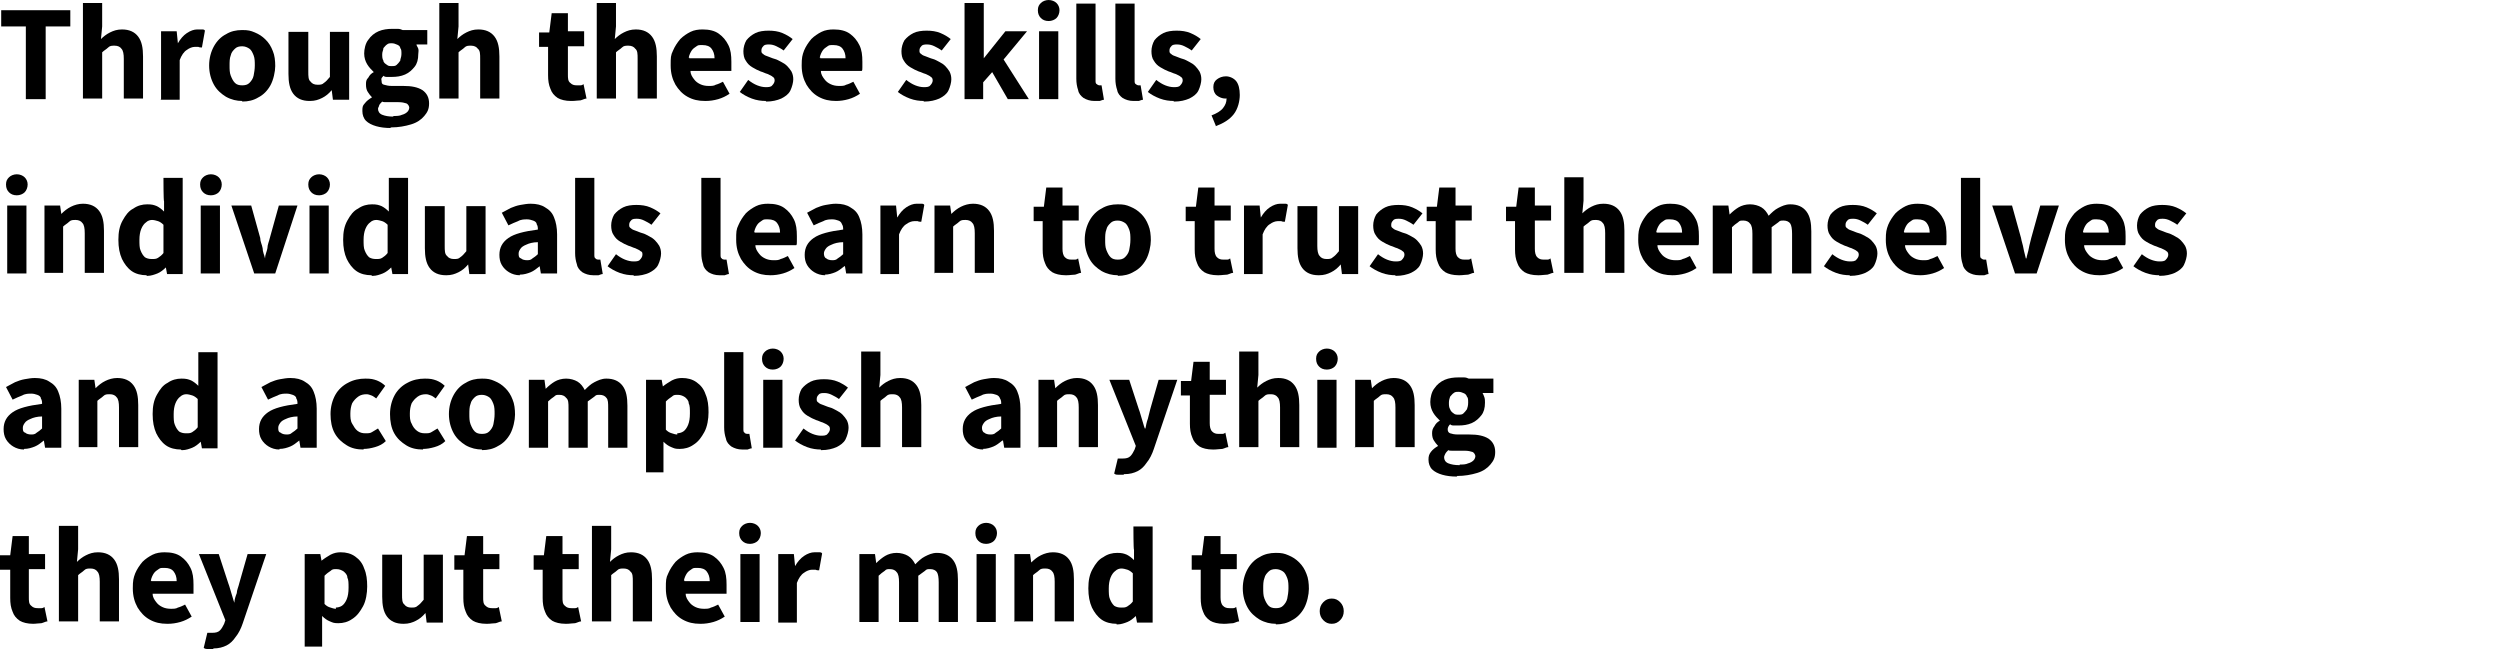 <?xml version="1.0" encoding="UTF-8"?>
<svg id="Layer_1" data-name="Layer 1" xmlns="http://www.w3.org/2000/svg" version="1.1" viewBox="0 0 416 108">
  <defs>
    <style>
      .cls-1 {
        fill: #000;
        stroke-width: 0px;
      }

      .cls-2 {
        isolation: isolate;
      }
    </style>
  </defs>
  <g class="cls-2">
    <path class="cls-1" d="M4.3,16.5V4.4H.2V1.7h11.5v2.7h-4.1v12.1h-3.3Z"/>
    <path class="cls-1" d="M13.8,16.5V.5h3.2v3.9l-.2,2.1c.4-.4.9-.8,1.5-1.1s1.2-.5,2-.5c1.2,0,2.1.4,2.7,1.2s.8,1.9.8,3.3v7h-3.2v-6.6c0-.8-.1-1.4-.4-1.7-.2-.3-.6-.5-1.1-.5s-.8,0-1.1.3-.7.5-1,.8v7.7h-3.2,0Z"/>
    <path class="cls-1" d="M26.8,16.5V5.2h2.6l.2,2h0c.4-.7.9-1.3,1.5-1.7s1.2-.6,1.7-.6h.8c.2,0,.4,0,.5.2l-.5,2.8c-.2,0-.4,0-.6-.1h-.6c-.4,0-.9.2-1.3.5-.5.3-.9.9-1.2,1.7v6.6h-3.2,0Z"/>
    <path class="cls-1" d="M40.3,16.8c-.9,0-1.8-.2-2.7-.7-.8-.5-1.5-1.1-2-2s-.8-2-.8-3.2.3-2.3.8-3.2,1.2-1.6,2-2c.8-.5,1.7-.7,2.7-.7s1.4.1,2.1.4c.7.3,1.2.6,1.8,1.2.5.5.9,1.1,1.2,1.9.3.7.4,1.6.4,2.5s-.3,2.3-.8,3.2-1.2,1.6-2,2c-.8.5-1.7.7-2.7.7h0ZM40.3,14.2c.5,0,.9-.1,1.2-.4s.6-.7.7-1.2.2-1.1.2-1.7,0-1.2-.2-1.7-.4-.9-.7-1.1-.7-.4-1.2-.4-.9.1-1.2.4c-.3.3-.6.6-.7,1.1-.2.5-.2,1.1-.2,1.7s0,1.2.2,1.7.4.9.7,1.2.7.4,1.2.4Z"/>
    <path class="cls-1" d="M51.5,16.8c-1.2,0-2.1-.4-2.7-1.2-.6-.8-.8-1.9-.8-3.3v-7h3.3v6.6c0,.8,0,1.4.4,1.7.2.3.6.5,1.1.5s.8,0,1.1-.3c.3-.2.6-.5,1-1v-7.5h3.2v11.3h-2.7l-.2-1.6h0c-.5.6-1,1-1.6,1.3s-1.2.5-2,.5h0Z"/>
    <path class="cls-1" d="M65,21.3c-.9,0-1.7-.1-2.4-.3s-1.3-.5-1.7-.9-.6-1-.6-1.6,0-.9.4-1.3c.3-.4.7-.7,1.2-1h0c-.3-.3-.5-.6-.7-.9-.2-.3-.3-.7-.3-1.2s0-.8.4-1.2c.2-.4.5-.7.9-.9h0c-.4-.4-.8-.8-1.1-1.3s-.5-1.1-.5-1.8.2-1.7.7-2.3c.4-.6,1-1.1,1.7-1.4.7-.3,1.5-.4,2.3-.4h.9c.3,0,.6.1.8.2h4.1v2.4h-1.8c0,.2.2.4.3.7s0,.6,0,.9c0,.9-.2,1.6-.6,2.1s-.9,1-1.6,1.3-1.4.4-2.2.4-.4,0-.7,0-.5,0-.7-.2c0,.1-.2.2-.3.4s0,.3,0,.5,0,.5.4.6.7.2,1.3.2h1.9c1.4,0,2.4.2,3.2.7.7.5,1.1,1.2,1.1,2.2s-.3,1.5-.8,2.1-1.2,1.1-2.2,1.4-2.1.5-3.3.5h-.1ZM65.5,19.3c.5,0,1,0,1.4-.2.4-.1.7-.3.9-.5.2-.2.3-.5.3-.7s-.2-.6-.5-.7c-.3-.1-.7-.2-1.3-.2h-2.1c-.2,0-.5,0-.6-.1-.2.2-.4.4-.5.6,0,.2-.2.4-.2.6,0,.4.2.8.7,1s1.1.3,1.8.3h0ZM65.2,11c.3,0,.6,0,.8-.2s.4-.4.6-.7c0-.3.2-.6.2-1.1s0-.8-.2-1c0-.3-.3-.5-.6-.6-.2-.1-.5-.2-.8-.2s-.6,0-.8.2c-.2.1-.4.4-.6.6,0,.3-.2.6-.2,1s0,.8.2,1.1c0,.3.3.5.6.7.2.2.5.2.8.2Z"/>
    <path class="cls-1" d="M73.1,16.5V.5h3.2v3.9l-.2,2.1c.4-.4.9-.8,1.5-1.1s1.2-.5,2-.5c1.2,0,2.1.4,2.7,1.2s.8,1.9.8,3.3v7h-3.2v-6.6c0-.8,0-1.4-.4-1.7-.2-.3-.6-.5-1.1-.5s-.8,0-1.1.3-.7.5-1,.8v7.7h-3.2Z"/>
    <path class="cls-1" d="M95,16.8c-.9,0-1.7-.2-2.2-.5-.6-.4-1-.9-1.2-1.5-.3-.7-.4-1.4-.4-2.3v-4.7h-1.5v-2.4h1.7c0-.1.4-3.2.4-3.2h2.7v3h2.7v2.5h-2.7v4.7c0,.6,0,1.1.4,1.4.3.3.6.4,1.1.4h.6c.2,0,.4-.1.5-.2l.5,2.4c-.3,0-.6.2-1,.3-.4,0-.9.1-1.4.1h-.2Z"/>
    <path class="cls-1" d="M99.3,16.5V.5h3.2v3.9l-.2,2.1c.4-.4.9-.8,1.5-1.1s1.2-.5,2-.5c1.2,0,2.1.4,2.7,1.2s.8,1.9.8,3.3v7h-3.2v-6.6c0-.8,0-1.4-.4-1.7-.2-.3-.6-.5-1.1-.5s-.8,0-1.1.3-.7.5-1,.8v7.7h-3.2Z"/>
    <path class="cls-1" d="M117.3,16.8c-1.1,0-2-.2-2.9-.7s-1.5-1.2-2-2c-.5-.9-.8-1.9-.8-3.2s0-1.7.4-2.5c.3-.7.7-1.3,1.2-1.9.5-.5,1.1-.9,1.7-1.2s1.3-.4,2-.4c1.1,0,2,.2,2.7.7s1.2,1.1,1.6,1.9c.4.8.5,1.7.5,2.8s0,.6,0,.9,0,.5,0,.6h-6.8c0,.6.3,1,.6,1.4.3.4.6.6,1,.8s.9.3,1.4.3.9,0,1.2-.2c.4-.1.8-.3,1.2-.5l1.1,2c-.6.4-1.2.7-1.9.9-.7.2-1.4.3-2.1.3h0ZM114.7,9.7h4.2c0-.7-.2-1.2-.5-1.6-.3-.4-.8-.6-1.5-.6s-.7,0-1,.2-.6.4-.8.7c-.2.3-.4.7-.5,1.2h.1Z"/>
    <path class="cls-1" d="M127.4,16.8c-.7,0-1.5-.1-2.3-.4-.8-.3-1.5-.7-2-1.1l1.4-2c.5.4,1,.7,1.5.9s1,.3,1.4.3.9,0,1.1-.3c.2-.2.4-.5.4-.8s-.1-.5-.3-.6c-.2-.2-.5-.3-.9-.5-.4-.1-.7-.3-1.1-.4-.5-.2-.9-.4-1.4-.7s-.8-.6-1.1-1.1c-.3-.4-.4-1-.4-1.6s.2-1.3.5-1.8c.4-.5.9-.9,1.5-1.2s1.4-.4,2.2-.4,1.6.1,2.3.4c.7.3,1.2.6,1.7,1l-1.5,1.9c-.4-.3-.8-.5-1.2-.7s-.8-.3-1.2-.3-.8,0-1,.3c-.2.2-.3.4-.3.7s0,.4.3.6c.2.2.5.3.8.4.3.1.7.3,1.1.4.4.1.7.3,1.1.5.4.2.7.4,1,.7s.5.6.7.9c.2.4.3.8.3,1.3s-.2,1.3-.5,1.9c-.3.6-.9,1-1.5,1.3-.7.3-1.5.5-2.5.5h0Z"/>
    <path class="cls-1" d="M139.1,16.8c-1.1,0-2-.2-2.9-.7s-1.5-1.2-2-2c-.5-.9-.8-1.9-.8-3.2s.1-1.7.4-2.5c.3-.7.7-1.3,1.2-1.9.5-.5,1.1-.9,1.7-1.2s1.3-.4,2-.4c1.1,0,2,.2,2.7.7s1.2,1.1,1.6,1.9c.4.8.5,1.7.5,2.8s0,.6,0,.9,0,.5-.1.6h-6.8c0,.6.3,1,.6,1.4s.6.6,1,.8.9.3,1.4.3.9,0,1.2-.2c.4-.1.8-.3,1.2-.5l1.1,2c-.6.4-1.2.7-1.9.9s-1.4.3-2.1.3h0ZM136.5,9.7h4.2c0-.7-.2-1.2-.5-1.6-.3-.4-.8-.6-1.5-.6s-.7,0-1,.2-.6.4-.8.7-.4.7-.5,1.2h.1Z"/>
    <path class="cls-1" d="M153.7,16.8c-.7,0-1.5-.1-2.3-.4-.8-.3-1.5-.7-2-1.1l1.4-2c.5.4,1,.7,1.5.9s1,.3,1.4.3.9,0,1.1-.3c.2-.2.4-.5.4-.8s-.1-.5-.3-.6c-.2-.2-.5-.3-.9-.5-.4-.1-.7-.3-1.1-.4-.5-.2-.9-.4-1.4-.7s-.8-.6-1.1-1.1c-.3-.4-.4-1-.4-1.6s.2-1.3.5-1.8c.4-.5.9-.9,1.5-1.2s1.4-.4,2.2-.4,1.6.1,2.3.4c.7.3,1.2.6,1.7,1l-1.5,1.9c-.4-.3-.8-.5-1.2-.7s-.8-.3-1.2-.3-.8,0-1,.3c-.2.2-.3.4-.3.7s0,.4.3.6c.2.2.5.3.8.4.3.1.7.3,1.1.4.4.1.7.3,1.1.5.4.2.7.4,1,.7s.5.6.7.9c.2.4.3.8.3,1.3s-.2,1.3-.5,1.9c-.3.6-.9,1-1.5,1.3-.7.3-1.5.5-2.5.5h-.1Z"/>
    <path class="cls-1" d="M160.5,16.5V.5h3.2v9.2h0l3.6-4.5h3.6l-3.9,4.7,4.2,6.6h-3.5l-2.6-4.5-1.5,1.7v2.8h-3.2,0Z"/>
    <path class="cls-1" d="M174.5,3.5c-.6,0-1-.2-1.3-.5s-.5-.7-.5-1.3.2-.9.5-1.2.8-.5,1.3-.5,1,.2,1.3.5.5.7.5,1.2-.2,1-.5,1.3-.8.5-1.3.5ZM172.9,16.5V5.2h3.2v11.3h-3.2Z"/>
    <path class="cls-1" d="M182.1,16.8c-.7,0-1.3-.2-1.8-.5-.4-.3-.8-.7-.9-1.3-.2-.6-.3-1.2-.3-1.9V.6h3.2v12.7c0,.4,0,.6.2.7.1.1.3.2.4.2h.4l.4,2.4c-.2,0-.4.1-.7.2h-1,.1Z"/>
    <path class="cls-1" d="M188.6,16.8c-.7,0-1.3-.2-1.8-.5-.4-.3-.8-.7-.9-1.3-.2-.6-.3-1.2-.3-1.9V.6h3.2v12.7c0,.4,0,.6.2.7.1.1.3.2.4.2h.4l.4,2.4c-.2,0-.4.1-.7.2h-1,.1Z"/>
    <path class="cls-1" d="M195.3,16.8c-.7,0-1.5-.1-2.3-.4-.8-.3-1.5-.7-2-1.1l1.4-2c.5.4,1,.7,1.5.9s1,.3,1.4.3.9,0,1.1-.3c.2-.2.4-.5.4-.8s-.1-.5-.3-.6c-.2-.2-.5-.3-.9-.5-.4-.1-.7-.3-1.1-.4-.5-.2-.9-.4-1.4-.7s-.8-.6-1.1-1.1c-.3-.4-.4-1-.4-1.6s.2-1.3.5-1.8c.4-.5.9-.9,1.5-1.2s1.4-.4,2.2-.4,1.6.1,2.3.4c.7.3,1.2.6,1.7,1l-1.5,1.9c-.4-.3-.8-.5-1.2-.7s-.8-.3-1.2-.3-.8,0-1,.3c-.2.2-.3.4-.3.7s0,.4.3.6c.2.2.5.3.8.4.3.1.7.3,1.1.4.4.1.7.3,1.1.5.4.2.7.4,1,.7s.5.6.7.9c.2.4.3.8.3,1.3s-.2,1.3-.5,1.9c-.3.6-.9,1-1.5,1.3-.7.3-1.5.5-2.5.5h-.1Z"/>
    <path class="cls-1" d="M202.3,20.9l-.7-1.7c.8-.3,1.5-.7,1.9-1.2s.6-1,.6-1.6v-2.2l1,1.8c-.2.1-.4.3-.6.3s-.4.1-.6.1c-.5,0-1-.2-1.4-.5s-.6-.8-.6-1.4.2-1,.6-1.3.9-.5,1.5-.5,1.3.3,1.7.8.6,1.3.6,2.3-.3,2.3-1,3.2-1.7,1.5-3,2h0Z"/>
  </g>
  <g class="cls-2">
    <path class="cls-1" d="M2.8,32.5c-.6,0-1-.2-1.3-.5s-.5-.7-.5-1.3.2-.9.5-1.2.8-.5,1.3-.5,1,.2,1.3.5c.3.3.5.7.5,1.2s-.2,1-.5,1.3c-.3.3-.8.5-1.3.5ZM1.2,45.5v-11.3h3.2v11.3H1.2Z"/>
    <path class="cls-1" d="M7.4,45.5v-11.3h2.6l.2,1.4h0c.5-.5,1-.9,1.6-1.2s1.3-.5,2-.5c1.2,0,2.1.4,2.7,1.2s.8,1.9.8,3.3v7h-3.2v-6.6c0-.8-.1-1.4-.4-1.7-.2-.3-.6-.5-1.1-.5s-.8,0-1.1.3-.7.5-1,.8v7.7h-3.2.1Z"/>
    <path class="cls-1" d="M24.4,45.8c-.9,0-1.8-.2-2.5-.7s-1.2-1.2-1.6-2c-.4-.9-.6-1.9-.6-3.2s.2-2.3.7-3.2,1-1.6,1.8-2c.7-.5,1.5-.7,2.3-.7s1.1.1,1.6.3c.4.2.8.5,1.2.9v-1.7c-.1,0-.1-3.9-.1-3.9h3.2v16h-2.6l-.2-1.1h0c-.4.4-.9.8-1.4,1s-1.1.4-1.6.4h-.2ZM25.3,43.1c.4,0,.7,0,1-.2s.6-.4.9-.8v-4.7c-.3-.3-.6-.5-.9-.6s-.7-.2-1-.2-.7.1-1,.4c-.3.2-.6.6-.8,1.1-.2.5-.3,1.1-.3,1.8s0,1.4.2,1.8c.2.5.4.8.7,1.1.3.2.7.3,1.1.3h0Z"/>
    <path class="cls-1" d="M35.1,32.5c-.6,0-1-.2-1.3-.5s-.5-.7-.5-1.3.2-.9.5-1.2.8-.5,1.3-.5,1,.2,1.3.5.5.7.5,1.2-.2,1-.5,1.3-.8.5-1.3.5ZM33.4,45.5v-11.3h3.2v11.3h-3.2Z"/>
    <path class="cls-1" d="M42.3,45.5l-3.8-11.3h3.3l1.5,5.4c0,.6.3,1.1.4,1.7,0,.6.3,1.2.4,1.7h0c0-.6.3-1.1.4-1.7,0-.6.3-1.2.4-1.7l1.5-5.4h3.1l-3.7,11.3h-3.8.2Z"/>
    <path class="cls-1" d="M53.1,32.5c-.6,0-1-.2-1.3-.5s-.5-.7-.5-1.3.2-.9.5-1.2.8-.5,1.3-.5,1,.2,1.3.5.5.7.5,1.2-.2,1-.5,1.3-.8.5-1.3.5ZM51.5,45.5v-11.3h3.2v11.3h-3.2Z"/>
    <path class="cls-1" d="M61.8,45.8c-.9,0-1.8-.2-2.5-.7s-1.2-1.2-1.6-2c-.4-.9-.6-1.9-.6-3.2s.2-2.3.7-3.2,1-1.6,1.8-2c.7-.5,1.5-.7,2.3-.7s1.1.1,1.6.3c.4.2.8.5,1.2.9v-1.7c0,0,0-3.9,0-3.9h3.2v16h-2.6l-.2-1.1h0c-.4.4-.9.8-1.4,1s-1.1.4-1.6.4h-.2ZM62.6,43.1c.4,0,.7,0,1-.2s.6-.4.9-.8v-4.7c-.3-.3-.6-.5-.9-.6-.3-.1-.7-.2-1-.2s-.7.1-1,.4c-.3.2-.6.6-.8,1.1s-.3,1.1-.3,1.8,0,1.4.2,1.8c.2.5.4.8.7,1.1.3.2.7.3,1.1.3h0Z"/>
    <path class="cls-1" d="M74.2,45.8c-1.2,0-2.1-.4-2.7-1.2s-.8-1.9-.8-3.3v-7h3.3v6.6c0,.8,0,1.4.4,1.7.2.3.6.5,1.1.5s.8,0,1.1-.3c.3-.2.6-.5,1-1v-7.5h3.2v11.3h-2.7l-.2-1.6h0c-.5.6-1,1-1.6,1.3s-1.2.5-2,.5h-.1Z"/>
    <path class="cls-1" d="M86.5,45.8c-.7,0-1.3-.2-1.8-.5s-.9-.7-1.2-1.2c-.3-.5-.4-1.1-.4-1.7,0-1.2.5-2.1,1.5-2.8s2.6-1.1,4.9-1.4c0-.3,0-.6-.2-.9,0-.3-.3-.5-.6-.6-.3-.1-.6-.2-1-.2s-1,0-1.5.3c-.5.2-1,.4-1.6.7l-1.1-2.1c.5-.3,1-.5,1.5-.8.5-.2,1-.4,1.6-.5s1.1-.2,1.7-.2c1,0,1.8.2,2.4.6.7.4,1.2.9,1.5,1.7.3.7.5,1.7.5,2.8v6.5h-2.7l-.2-1.2h0c-.5.4-1,.8-1.5,1s-1.1.4-1.8.4h0ZM87.6,43.3c.4,0,.7,0,1-.3.3-.2.6-.4.9-.7v-2c-.8,0-1.5.2-1.9.4-.5.2-.8.4-1,.7s-.3.5-.3.8,0,.7.4.8c.2.2.6.3,1,.3h0Z"/>
    <path class="cls-1" d="M98.7,45.8c-.7,0-1.3-.2-1.8-.5-.4-.3-.8-.7-.9-1.3-.2-.6-.3-1.2-.3-1.9v-12.5h3.2v12.7c0,.4,0,.6.2.7,0,.1.3.2.4.2h.4l.4,2.4c-.2,0-.4.1-.7.2h-1,.1Z"/>
    <path class="cls-1" d="M105.4,45.8c-.7,0-1.5-.1-2.3-.4-.8-.3-1.5-.7-2-1.1l1.4-2c.5.4,1,.7,1.5.9s1,.3,1.4.3.9,0,1.1-.3c.2-.2.4-.5.4-.8s0-.5-.3-.6c-.2-.2-.5-.3-.9-.5-.4-.1-.7-.3-1.1-.4-.5-.2-.9-.4-1.4-.7s-.8-.6-1.1-1.1c-.3-.4-.4-1-.4-1.6s.2-1.3.5-1.8c.4-.5.9-.9,1.5-1.2s1.4-.4,2.2-.4,1.6.1,2.3.4c.7.3,1.2.6,1.7,1l-1.5,1.9c-.4-.3-.8-.5-1.2-.7-.4-.2-.8-.3-1.2-.3s-.8,0-1,.3c-.2.2-.3.4-.3.7s0,.4.3.6c.2.2.5.3.8.4.3.1.7.3,1.1.4.4.1.7.3,1.1.5s.7.4,1,.7.5.6.7.9c.2.4.3.8.3,1.3s-.2,1.3-.5,1.9c-.3.6-.9,1-1.5,1.3-.7.3-1.5.5-2.5.5h0Z"/>
    <path class="cls-1" d="M119.7,45.8c-.7,0-1.3-.2-1.8-.5-.4-.3-.8-.7-.9-1.3-.2-.6-.3-1.2-.3-1.9v-12.5h3.2v12.7c0,.4,0,.6.2.7,0,.1.3.2.4.2h.4l.4,2.4c-.2,0-.4.1-.7.2h-1,.1Z"/>
    <path class="cls-1" d="M128.2,45.8c-1.1,0-2-.2-2.9-.7s-1.5-1.2-2-2c-.5-.9-.8-1.9-.8-3.2s0-1.7.4-2.5c.3-.7.7-1.3,1.2-1.9.5-.5,1.1-.9,1.7-1.2s1.3-.4,2-.4c1.1,0,2,.2,2.7.7s1.2,1.1,1.6,1.9c.4.8.5,1.7.5,2.8s0,.6,0,.9,0,.5-.1.6h-6.8c0,.6.3,1,.6,1.4.3.4.6.6,1,.8s.9.3,1.4.3.9,0,1.2-.2c.4-.1.8-.3,1.2-.5l1.1,2c-.6.4-1.2.7-1.9.9s-1.4.3-2.1.3h0ZM125.6,38.7h4.2c0-.7-.2-1.2-.5-1.6-.3-.4-.8-.6-1.5-.6s-.7,0-1,.2-.6.4-.8.7c-.2.3-.4.7-.5,1.2h0Z"/>
    <path class="cls-1" d="M137.3,45.8c-.7,0-1.3-.2-1.8-.5s-.9-.7-1.2-1.2-.4-1.1-.4-1.7c0-1.2.5-2.1,1.5-2.8s2.6-1.1,4.9-1.4c0-.3,0-.6-.2-.9-.1-.3-.3-.5-.6-.6s-.6-.2-1-.2-1,0-1.5.3c-.5.2-1,.4-1.6.7l-1.1-2.1c.5-.3,1-.5,1.5-.8.5-.2,1-.4,1.6-.5s1.1-.2,1.7-.2c1,0,1.8.2,2.4.6.7.4,1.2.9,1.5,1.7.3.7.5,1.7.5,2.8v6.5h-2.7l-.2-1.2h-.1c-.5.4-1,.8-1.5,1s-1.1.4-1.8.4h.1ZM138.4,43.3c.4,0,.7,0,1-.3.3-.2.6-.4.9-.7v-2c-.8,0-1.5.2-1.9.4-.5.2-.8.4-1,.7s-.3.5-.3.8.1.7.4.8c.2.2.6.3,1,.3h0Z"/>
    <path class="cls-1" d="M146.5,45.5v-11.3h2.6l.2,2h0c.4-.7.9-1.3,1.5-1.7s1.2-.6,1.7-.6h.8c.2,0,.4,0,.5.2l-.5,2.8c-.2,0-.4,0-.6-.1h-.6c-.4,0-.9.2-1.3.5-.5.3-.9.9-1.2,1.7v6.6h-3.2.1Z"/>
    <path class="cls-1" d="M155.5,45.5v-11.3h2.6l.2,1.4h0c.5-.5,1-.9,1.6-1.2s1.3-.5,2-.5c1.2,0,2.1.4,2.7,1.2s.8,1.9.8,3.3v7h-3.2v-6.6c0-.8-.1-1.4-.4-1.7-.2-.3-.6-.5-1.1-.5s-.8,0-1.1.3-.7.5-1,.8v7.7h-3.2,0Z"/>
    <path class="cls-1" d="M177.3,45.8c-.9,0-1.7-.2-2.2-.5-.6-.4-1-.9-1.2-1.5-.3-.7-.4-1.4-.4-2.3v-4.7h-1.5v-2.4h1.7c0-.1.4-3.2.4-3.2h2.7v3h2.7v2.5h-2.7v4.7c0,.6.1,1.1.4,1.4s.6.4,1.1.4h.6c.2,0,.4-.1.5-.2l.5,2.4c-.3,0-.6.2-1,.3-.4,0-.9.1-1.4.1h-.2Z"/>
    <path class="cls-1" d="M186,45.8c-.9,0-1.8-.2-2.7-.7-.8-.5-1.5-1.1-2-2s-.8-2-.8-3.2.3-2.3.8-3.2,1.2-1.6,2-2c.8-.5,1.7-.7,2.7-.7s1.4.1,2.1.4c.7.3,1.2.6,1.8,1.2.5.5.9,1.1,1.2,1.9.3.7.4,1.6.4,2.5s-.3,2.3-.8,3.2-1.2,1.6-2,2c-.8.5-1.7.7-2.7.7h0ZM186,43.2c.5,0,.9-.1,1.2-.4s.6-.7.7-1.2.2-1.1.2-1.7,0-1.2-.2-1.7-.4-.9-.7-1.1-.7-.4-1.2-.4-.9.1-1.2.4c-.3.3-.6.6-.7,1.1-.2.5-.2,1.1-.2,1.7s0,1.2.2,1.7.4.9.7,1.2.7.4,1.2.4Z"/>
    <path class="cls-1" d="M202.6,45.8c-.9,0-1.7-.2-2.2-.5-.6-.4-1-.9-1.2-1.5-.3-.7-.4-1.4-.4-2.3v-4.7h-1.5v-2.4h1.7c0-.1.4-3.2.4-3.2h2.7v3h2.7v2.5h-2.7v4.7c0,.6.1,1.1.4,1.4s.6.4,1.1.4h.6c.2,0,.4-.1.5-.2l.5,2.4c-.3,0-.6.2-1,.3-.4,0-.9.1-1.4.1h-.2Z"/>
    <path class="cls-1" d="M207,45.5v-11.3h2.6l.2,2h0c.4-.7.9-1.3,1.5-1.7s1.2-.6,1.7-.6h.8c.2,0,.4,0,.5.2l-.5,2.8c-.2,0-.4,0-.6-.1h-.6c-.4,0-.9.2-1.3.5-.5.3-.9.9-1.2,1.7v6.6h-3.2.1Z"/>
    <path class="cls-1" d="M219.4,45.8c-1.2,0-2.1-.4-2.7-1.2-.6-.8-.8-1.9-.8-3.3v-7h3.3v6.6c0,.8.1,1.4.4,1.7.2.3.6.5,1.1.5s.8,0,1.1-.3c.3-.2.6-.5,1-1v-7.5h3.2v11.3h-2.7l-.2-1.6h0c-.5.6-1,1-1.6,1.3s-1.2.5-2,.5h-.1Z"/>
    <path class="cls-1" d="M232.2,45.8c-.7,0-1.5-.1-2.3-.4-.8-.3-1.5-.7-2-1.1l1.4-2c.5.4,1,.7,1.5.9s1,.3,1.4.3.9,0,1.1-.3c.2-.2.4-.5.4-.8s-.1-.5-.3-.6c-.2-.2-.5-.3-.9-.5-.4-.1-.7-.3-1.1-.4-.5-.2-.9-.4-1.4-.7s-.8-.6-1.1-1.1c-.3-.4-.4-1-.4-1.6s.2-1.3.5-1.8c.4-.5.9-.9,1.5-1.2s1.4-.4,2.2-.4,1.6.1,2.3.4c.7.3,1.2.6,1.7,1l-1.5,1.9c-.4-.3-.8-.5-1.2-.7s-.8-.3-1.2-.3-.8,0-1,.3c-.2.2-.3.4-.3.7s0,.4.3.6c.2.2.5.3.8.4.3.1.7.3,1.1.4.4.1.7.3,1.1.5.4.2.7.4,1,.7s.5.6.7.9c.2.4.3.8.3,1.3s-.2,1.3-.5,1.9c-.3.6-.9,1-1.5,1.3-.7.3-1.5.5-2.5.5h-.1Z"/>
    <path class="cls-1" d="M242.7,45.8c-.9,0-1.7-.2-2.2-.5-.6-.4-1-.9-1.2-1.5-.3-.7-.4-1.4-.4-2.3v-4.7h-1.5v-2.4h1.7c0-.1.4-3.2.4-3.2h2.7v3h2.7v2.5h-2.7v4.7c0,.6.1,1.1.4,1.4s.6.4,1.1.4h.6c.2,0,.4-.1.5-.2l.5,2.4c-.3,0-.6.2-1,.3-.4,0-.9.1-1.4.1h-.2Z"/>
    <path class="cls-1" d="M255.9,45.8c-.9,0-1.7-.2-2.2-.5-.6-.4-1-.9-1.2-1.5-.3-.7-.4-1.4-.4-2.3v-4.7h-1.5v-2.4h1.7c0-.1.4-3.2.4-3.2h2.7v3h2.7v2.5h-2.7v4.7c0,.6.1,1.1.4,1.4s.6.4,1.1.4h.6c.2,0,.4-.1.5-.2l.5,2.4c-.3,0-.6.2-1,.3-.4,0-.9.1-1.4.1h-.2Z"/>
    <path class="cls-1" d="M260.3,45.5v-16h3.2v3.9l-.2,2.1c.4-.4.9-.8,1.5-1.1s1.2-.5,2-.5c1.2,0,2.1.4,2.7,1.2s.8,1.9.8,3.3v7h-3.2v-6.6c0-.8-.1-1.4-.4-1.7-.2-.3-.6-.5-1.1-.5s-.8,0-1.1.3-.7.5-1,.8v7.7h-3.2,0Z"/>
    <path class="cls-1" d="M278.3,45.8c-1.1,0-2-.2-2.9-.7s-1.5-1.2-2-2c-.5-.9-.8-1.9-.8-3.2s.1-1.7.4-2.5c.3-.7.7-1.3,1.2-1.9.5-.5,1.1-.9,1.7-1.2s1.3-.4,2-.4c1.1,0,2,.2,2.7.7s1.2,1.1,1.6,1.9c.4.8.5,1.7.5,2.8s0,.6,0,.9,0,.5-.1.6h-6.8c0,.6.3,1,.6,1.4.3.4.6.6,1,.8s.9.3,1.4.3.9,0,1.2-.2c.4-.1.8-.3,1.2-.5l1.1,2c-.6.4-1.2.7-1.9.9-.7.2-1.4.3-2.1.3h0ZM275.7,38.7h4.2c0-.7-.2-1.2-.5-1.6-.3-.4-.8-.6-1.5-.6s-.7,0-1,.2-.6.4-.8.7c-.2.3-.4.7-.5,1.2h0Z"/>
    <path class="cls-1" d="M285,45.5v-11.3h2.6l.2,1.5h0c.5-.5,1-.9,1.5-1.2s1.2-.5,1.9-.5,1.4.2,1.9.5.9.8,1.2,1.4c.5-.5,1-1,1.6-1.3s1.2-.6,2-.6c1.2,0,2.1.4,2.7,1.2s.8,1.9.8,3.3v7h-3.2v-6.6c0-.8-.1-1.4-.3-1.7-.2-.3-.6-.5-1.1-.5s-.6,0-.9.3c-.3.2-.7.5-1.1.8v7.7h-3.2v-6.6c0-.8-.1-1.4-.4-1.7-.2-.3-.6-.5-1.1-.5s-.6,0-.9.3c-.3.2-.7.5-1,.8v7.7h-3.2Z"/>
    <path class="cls-1" d="M307.8,45.8c-.7,0-1.5-.1-2.3-.4-.8-.3-1.5-.7-2-1.1l1.4-2c.5.4,1,.7,1.5.9s1,.3,1.4.3.9,0,1.1-.3c.2-.2.4-.5.4-.8s-.1-.5-.3-.6c-.2-.2-.5-.3-.9-.5-.4-.1-.7-.3-1.1-.4-.5-.2-.9-.4-1.4-.7s-.8-.6-1.1-1.1c-.3-.4-.4-1-.4-1.6s.2-1.3.5-1.8c.4-.5.9-.9,1.5-1.2s1.4-.4,2.2-.4,1.6.1,2.3.4c.7.3,1.2.6,1.7,1l-1.5,1.9c-.4-.3-.8-.5-1.2-.7-.4-.2-.8-.3-1.2-.3s-.8,0-1,.3c-.2.2-.3.4-.3.7s0,.4.3.6c.2.2.5.3.8.4.3.1.7.3,1.1.4.4.1.7.3,1.1.5s.7.4,1,.7.5.6.7.9c.2.4.3.8.3,1.3s-.2,1.3-.5,1.9c-.3.6-.9,1-1.5,1.3-.7.3-1.5.5-2.5.5h-.1Z"/>
    <path class="cls-1" d="M319.5,45.8c-1.1,0-2-.2-2.9-.7s-1.5-1.2-2-2c-.5-.9-.8-1.9-.8-3.2s.1-1.7.4-2.5c.3-.7.7-1.3,1.2-1.9.5-.5,1.1-.9,1.7-1.2s1.3-.4,2-.4c1.1,0,2,.2,2.7.7s1.2,1.1,1.6,1.9c.4.8.5,1.7.5,2.8s0,.6,0,.9,0,.5-.1.6h-6.8c0,.6.3,1,.6,1.4.3.4.6.6,1,.8s.9.3,1.4.3.9,0,1.2-.2c.4-.1.8-.3,1.2-.5l1.1,2c-.6.4-1.2.7-1.9.9-.7.2-1.4.3-2.1.3h0ZM316.9,38.7h4.2c0-.7-.2-1.2-.5-1.6-.3-.4-.8-.6-1.5-.6s-.7,0-1,.2-.6.4-.8.7c-.2.3-.4.7-.5,1.2h0Z"/>
    <path class="cls-1" d="M329.3,45.8c-.7,0-1.3-.2-1.8-.5-.4-.3-.8-.7-.9-1.3-.2-.6-.3-1.2-.3-1.9v-12.5h3.2v12.7c0,.4,0,.6.2.7.1.1.3.2.4.2h.4l.4,2.4c-.2,0-.4.1-.7.2h-1,0Z"/>
    <path class="cls-1" d="M335.3,45.5l-3.8-11.3h3.3l1.5,5.4c.1.6.3,1.1.4,1.7.1.6.3,1.2.4,1.7h.1c.1-.6.3-1.1.4-1.7.1-.6.3-1.2.4-1.7l1.5-5.4h3.1l-3.7,11.3h-3.8.2Z"/>
    <path class="cls-1" d="M349.3,45.8c-1.1,0-2-.2-2.9-.7s-1.5-1.2-2-2c-.5-.9-.8-1.9-.8-3.2s.1-1.7.4-2.5c.3-.7.7-1.3,1.2-1.9.5-.5,1.1-.9,1.7-1.2s1.3-.4,2-.4c1.1,0,2,.2,2.7.7s1.2,1.1,1.6,1.9c.4.8.5,1.7.5,2.8s0,.6,0,.9,0,.5-.1.6h-6.8c0,.6.3,1,.6,1.4.3.4.6.6,1,.8s.9.3,1.4.3.9,0,1.2-.2c.4-.1.8-.3,1.2-.5l1.1,2c-.6.4-1.2.7-1.9.9-.7.2-1.4.3-2.1.3h0ZM346.7,38.7h4.2c0-.7-.2-1.2-.5-1.6-.3-.4-.8-.6-1.5-.6s-.7,0-1,.2-.6.4-.8.7c-.2.3-.4.7-.5,1.2h0Z"/>
    <path class="cls-1" d="M359.3,45.8c-.7,0-1.5-.1-2.3-.4-.8-.3-1.5-.7-2-1.1l1.4-2c.5.4,1,.7,1.5.9s1,.3,1.4.3.9,0,1.1-.3c.2-.2.4-.5.4-.8s-.1-.5-.3-.6c-.2-.2-.5-.3-.9-.5-.4-.1-.7-.3-1.1-.4-.5-.2-.9-.4-1.4-.7s-.8-.6-1.1-1.1c-.3-.4-.4-1-.4-1.6s.2-1.3.5-1.8c.4-.5.9-.9,1.5-1.2s1.4-.4,2.2-.4,1.6.1,2.3.4c.7.3,1.2.6,1.7,1l-1.5,1.9c-.4-.3-.8-.5-1.2-.7-.4-.2-.8-.3-1.2-.3s-.8,0-1,.3c-.2.2-.3.4-.3.7s0,.4.3.6c.2.2.5.3.8.4.3.1.7.3,1.1.4.4.1.7.3,1.1.5s.7.4,1,.7.5.6.7.9c.2.4.3.8.3,1.3s-.2,1.3-.5,1.9c-.3.6-.9,1-1.5,1.3-.7.3-1.5.5-2.5.5h-.1Z"/>
  </g>
  <g class="cls-2">
    <path class="cls-1" d="M4,74.8c-.7,0-1.3-.2-1.8-.5s-.9-.7-1.2-1.2c-.3-.5-.4-1.1-.4-1.7,0-1.2.5-2.1,1.5-2.8,1-.7,2.6-1.1,4.9-1.4,0-.3,0-.6-.2-.9,0-.3-.3-.5-.6-.6-.3-.1-.6-.2-1-.2s-1,0-1.5.3c-.5.2-1,.4-1.6.7l-1.1-2.1c.5-.3,1-.5,1.5-.8.5-.2,1-.4,1.6-.5s1.1-.2,1.7-.2c1,0,1.8.2,2.4.6.7.4,1.2.9,1.5,1.7.3.7.5,1.7.5,2.8v6.5h-2.7l-.2-1.2h0c-.5.4-1,.8-1.5,1s-1.1.4-1.8.4h0ZM5.1,72.3c.4,0,.7,0,1-.3.3-.2.6-.4.9-.7v-2c-.8,0-1.5.2-1.9.4-.5.2-.8.4-1,.7-.2.3-.3.5-.3.8s0,.7.4.8c.2.2.6.3,1,.3h0Z"/>
    <path class="cls-1" d="M13.1,74.5v-11.3h2.6l.2,1.4h0c.5-.5,1-.9,1.6-1.2.6-.3,1.3-.5,2-.5,1.2,0,2.1.4,2.7,1.2s.8,1.9.8,3.3v7h-3.2v-6.6c0-.8-.1-1.4-.4-1.7-.2-.3-.6-.5-1.1-.5s-.8,0-1.1.3-.7.5-1,.8v7.7h-3.2.1Z"/>
    <path class="cls-1" d="M30.1,74.8c-.9,0-1.8-.2-2.5-.7s-1.2-1.2-1.6-2c-.4-.9-.6-1.9-.6-3.2s.2-2.3.7-3.2,1-1.6,1.8-2c.7-.5,1.5-.7,2.3-.7s1.1.1,1.6.3c.4.2.8.5,1.2.9v-1.7c0,0,0-3.9,0-3.9h3.2v16h-2.6l-.2-1.1h0c-.4.4-.9.8-1.4,1s-1.1.4-1.6.4h-.2ZM31,72.1c.4,0,.7,0,1-.2s.6-.4.9-.8v-4.7c-.3-.3-.6-.5-.9-.6-.3-.1-.7-.2-1-.2s-.7.1-1,.4c-.3.2-.6.6-.8,1.1-.2.5-.3,1.1-.3,1.8s0,1.4.2,1.8c.2.5.4.8.7,1.1.3.2.7.3,1.1.3h0Z"/>
    <path class="cls-1" d="M46.5,74.8c-.7,0-1.3-.2-1.8-.5s-.9-.7-1.2-1.2-.4-1.1-.4-1.7c0-1.2.5-2.1,1.5-2.8s2.6-1.1,4.9-1.4c0-.3,0-.6-.2-.9,0-.3-.3-.5-.6-.6s-.6-.2-1-.2-1,0-1.5.3c-.5.2-1,.4-1.6.7l-1.1-2.1c.5-.3,1-.5,1.5-.8.5-.2,1-.4,1.6-.5s1.1-.2,1.7-.2c1,0,1.8.2,2.4.6.7.4,1.2.9,1.5,1.7.3.7.5,1.7.5,2.8v6.5h-2.7l-.2-1.2h0c-.5.4-1,.8-1.5,1s-1.1.4-1.8.4h0ZM47.6,72.3c.4,0,.7,0,1-.3.3-.2.6-.4.9-.7v-2c-.8,0-1.5.2-1.9.4-.5.2-.8.4-1,.7s-.3.5-.3.8,0,.7.4.8c.2.2.6.3,1,.3h-.1Z"/>
    <path class="cls-1" d="M60.5,74.8c-1.1,0-2-.2-2.8-.7s-1.5-1.1-2-2-.7-2-.7-3.2.3-2.3.8-3.2,1.3-1.6,2.1-2c.9-.5,1.9-.7,2.9-.7s1.3.1,1.9.3c.5.2,1,.5,1.4.9l-1.5,2.1c-.3-.2-.5-.4-.8-.5s-.5-.2-.8-.2c-.5,0-1,.1-1.4.4-.4.3-.7.6-1,1.1-.2.5-.3,1.1-.3,1.7s0,1.2.3,1.7.5.9.9,1.2.8.4,1.3.4.8,0,1.1-.2.7-.4,1-.6l1.3,2.1c-.5.5-1.1.8-1.8,1s-1.3.3-1.9.3h0Z"/>
    <path class="cls-1" d="M70.4,74.8c-1.1,0-2-.2-2.8-.7s-1.5-1.1-2-2-.7-2-.7-3.2.3-2.3.8-3.2,1.3-1.6,2.1-2c.9-.5,1.9-.7,2.9-.7s1.3.1,1.9.3c.5.2,1,.5,1.4.9l-1.5,2.1c-.3-.2-.5-.4-.8-.5s-.5-.2-.8-.2c-.5,0-1,.1-1.4.4-.4.3-.7.6-1,1.1-.2.5-.3,1.1-.3,1.7s0,1.2.3,1.7c.2.5.5.9.9,1.2s.8.4,1.3.4.8,0,1.1-.2c.3-.2.7-.4,1-.6l1.3,2.1c-.5.5-1.1.8-1.8,1-.7.2-1.3.3-1.9.3h0Z"/>
    <path class="cls-1" d="M80.2,74.8c-.9,0-1.8-.2-2.7-.7-.8-.5-1.5-1.1-2-2s-.8-2-.8-3.2.3-2.3.8-3.2,1.2-1.6,2-2c.8-.5,1.7-.7,2.7-.7s1.4.1,2.1.4c.7.3,1.2.6,1.8,1.2.5.5.9,1.1,1.2,1.9.3.7.4,1.6.4,2.5s-.3,2.3-.8,3.2-1.2,1.6-2,2c-.8.5-1.7.7-2.7.7h0ZM80.2,72.2c.5,0,.9-.1,1.2-.4s.6-.7.7-1.2.2-1.1.2-1.7,0-1.2-.2-1.7-.4-.9-.7-1.1-.7-.4-1.2-.4-.9.1-1.2.4c-.3.3-.6.6-.7,1.1-.2.5-.2,1.1-.2,1.7s0,1.2.2,1.7.4.9.7,1.2c.3.3.7.4,1.2.4Z"/>
    <path class="cls-1" d="M88,74.5v-11.3h2.6l.2,1.5h0c.5-.5,1-.9,1.5-1.2s1.2-.5,1.9-.5,1.4.2,1.9.5.9.8,1.2,1.4c.5-.5,1-1,1.6-1.3s1.2-.6,2-.6c1.2,0,2.1.4,2.7,1.2s.8,1.9.8,3.3v7h-3.2v-6.6c0-.8,0-1.4-.3-1.7-.2-.3-.6-.5-1.1-.5s-.6,0-.9.3c-.3.2-.7.5-1.1.8v7.7h-3.2v-6.6c0-.8,0-1.4-.4-1.7-.2-.3-.6-.5-1.1-.5s-.6,0-.9.3c-.3.2-.7.5-1,.8v7.7h-3.2Z"/>
    <path class="cls-1" d="M107.5,78.7v-15.5h2.6l.2,1.1h0c.5-.4,1-.7,1.5-1,.6-.3,1.1-.4,1.7-.4.9,0,1.7.2,2.4.7.7.5,1.2,1.1,1.5,2,.4.9.5,1.9.5,3s-.2,2.4-.7,3.3c-.5.9-1,1.6-1.8,2.1-.7.5-1.5.7-2.3.7s-.9-.1-1.4-.3-.9-.5-1.3-.9v5.1h-3.2.3ZM112.6,72.1c.4,0,.8-.1,1.1-.3.3-.2.6-.6.8-1.1.2-.5.3-1.1.3-1.9s0-1.3-.2-1.7c0-.5-.4-.8-.6-1-.3-.2-.7-.4-1.2-.4s-.7,0-1,.3c-.3.2-.6.4-1,.8v4.7c.3.3.6.5,1,.6.3.1.6.2.9.2v-.2Z"/>
    <path class="cls-1" d="M123.5,74.8c-.7,0-1.3-.2-1.8-.5-.4-.3-.8-.7-.9-1.3-.2-.6-.3-1.2-.3-1.9v-12.5h3.2v12.7c0,.4,0,.6.2.7,0,.1.3.2.4.2h.4l.4,2.4c-.2,0-.4.1-.7.2h-1,.1Z"/>
    <path class="cls-1" d="M128.6,61.5c-.6,0-1-.2-1.3-.5s-.5-.7-.5-1.3.2-.9.5-1.2.8-.5,1.3-.5,1,.2,1.3.5.5.7.5,1.2-.2,1-.5,1.3-.8.5-1.3.5ZM127,74.5v-11.3h3.2v11.3h-3.2Z"/>
    <path class="cls-1" d="M136.6,74.8c-.7,0-1.5-.1-2.3-.4-.8-.3-1.5-.7-2-1.1l1.4-2c.5.4,1,.7,1.5.9s1,.3,1.4.3.9,0,1.1-.3c.2-.2.4-.5.4-.8s-.1-.5-.3-.6c-.2-.2-.5-.3-.9-.5-.4-.1-.7-.3-1.1-.4-.5-.2-.9-.4-1.4-.7s-.8-.6-1.1-1.1c-.3-.4-.4-1-.4-1.6s.2-1.3.5-1.8c.4-.5.9-.9,1.5-1.2s1.4-.4,2.2-.4,1.6.1,2.3.4c.7.3,1.2.6,1.7,1l-1.5,1.9c-.4-.3-.8-.5-1.2-.7s-.8-.3-1.2-.3-.8,0-1,.3c-.2.2-.3.4-.3.7s0,.4.3.6c.2.2.5.3.8.4.3.1.7.3,1.1.4.4.1.7.3,1.1.5.4.2.7.4,1,.7s.5.6.7.9c.2.4.3.8.3,1.3s-.2,1.3-.5,1.9c-.3.6-.9,1-1.5,1.3-.7.3-1.5.5-2.5.5h-.1Z"/>
    <path class="cls-1" d="M143.3,74.5v-16h3.2v3.9l-.2,2.1c.4-.4.9-.8,1.5-1.1s1.2-.5,2-.5c1.2,0,2.1.4,2.7,1.2s.8,1.9.8,3.3v7h-3.2v-6.6c0-.8-.1-1.4-.4-1.7-.2-.3-.6-.5-1.1-.5s-.8,0-1.1.3-.7.5-1,.8v7.7h-3.2Z"/>
    <path class="cls-1" d="M163.6,74.8c-.7,0-1.3-.2-1.8-.5s-.9-.7-1.2-1.2-.4-1.1-.4-1.7c0-1.2.5-2.1,1.5-2.8s2.6-1.1,4.9-1.4c0-.3,0-.6-.2-.9-.1-.3-.3-.5-.6-.6s-.6-.2-1-.2-1,0-1.5.3c-.5.2-1,.4-1.6.7l-1.1-2.1c.5-.3,1-.5,1.5-.8.5-.2,1-.4,1.6-.5s1.1-.2,1.7-.2c1,0,1.8.2,2.4.6.7.4,1.2.9,1.5,1.7.3.7.5,1.7.5,2.8v6.5h-2.7l-.2-1.2h-.1c-.5.4-1,.8-1.5,1s-1.1.4-1.8.4h.1ZM164.7,72.3c.4,0,.7,0,1-.3.3-.2.6-.4.9-.7v-2c-.8,0-1.5.2-1.9.4-.5.2-.8.4-1,.7s-.3.5-.3.8.1.7.4.8c.2.2.6.3,1,.3h0Z"/>
    <path class="cls-1" d="M172.8,74.5v-11.3h2.6l.2,1.4h0c.5-.5,1-.9,1.6-1.2s1.3-.5,2-.5c1.2,0,2.1.4,2.7,1.2s.8,1.9.8,3.3v7h-3.2v-6.6c0-.8-.1-1.4-.4-1.7-.2-.3-.6-.5-1.1-.5s-.8,0-1.1.3-.7.5-1,.8v7.7h-3.2,0Z"/>
    <path class="cls-1" d="M187,79h-.9c-.2,0-.5,0-.7-.2l.6-2.5h.8c.6,0,1-.1,1.3-.4.3-.3.5-.7.7-1.1l.2-.6-4.4-11h3.3l1.6,4.9c.2.5.3,1,.5,1.6s.3,1.1.5,1.6h.1c.1-.5.2-1.1.4-1.6.1-.5.3-1.1.4-1.6l1.4-4.9h3.1l-3.9,11.5c-.3.9-.7,1.7-1.2,2.3-.4.6-.9,1.1-1.5,1.4-.6.3-1.3.5-2.2.5h-.1Z"/>
    <path class="cls-1" d="M201.8,74.8c-.9,0-1.7-.2-2.2-.5-.6-.4-1-.9-1.2-1.5-.3-.7-.4-1.4-.4-2.3v-4.7h-1.5v-2.4h1.7c0-.1.4-3.2.4-3.2h2.7v3h2.7v2.5h-2.7v4.7c0,.6.1,1.1.4,1.4s.6.4,1.1.4h.6c.2,0,.4-.1.5-.2l.5,2.4c-.3,0-.6.2-1,.3-.4,0-.9.1-1.4.1h-.2Z"/>
    <path class="cls-1" d="M206.2,74.5v-16h3.2v3.9l-.2,2.1c.4-.4.9-.8,1.5-1.1s1.2-.5,2-.5c1.2,0,2.1.4,2.7,1.2s.8,1.9.8,3.3v7h-3.2v-6.6c0-.8-.1-1.4-.4-1.7-.2-.3-.6-.5-1.1-.5s-.8,0-1.1.3-.7.5-1,.8v7.7h-3.2Z"/>
    <path class="cls-1" d="M220.8,61.5c-.6,0-1-.2-1.3-.5s-.5-.7-.5-1.3.2-.9.5-1.2.8-.5,1.3-.5,1,.2,1.3.5.5.7.5,1.2-.2,1-.5,1.3-.8.5-1.3.5ZM219.2,74.5v-11.3h3.2v11.3h-3.2Z"/>
    <path class="cls-1" d="M225.5,74.5v-11.3h2.6l.2,1.4h0c.5-.5,1-.9,1.6-1.2s1.3-.5,2-.5c1.2,0,2.1.4,2.7,1.2s.8,1.9.8,3.3v7h-3.2v-6.6c0-.8-.1-1.4-.4-1.7-.2-.3-.6-.5-1.1-.5s-.8,0-1.1.3-.7.5-1,.8v7.7h-3.2,0Z"/>
    <path class="cls-1" d="M242.4,79.3c-.9,0-1.7-.1-2.4-.3s-1.3-.5-1.7-.9-.6-1-.6-1.6.1-.9.4-1.3c.3-.4.7-.7,1.2-1h0c-.3-.3-.5-.6-.7-.9-.2-.3-.3-.7-.3-1.2s.1-.8.4-1.2c.2-.4.5-.7.9-.9h0c-.4-.4-.8-.8-1.1-1.3s-.5-1.1-.5-1.8.2-1.7.7-2.3c.4-.6,1-1.1,1.7-1.4.7-.3,1.5-.4,2.3-.4h.9c.3,0,.6.1.8.2h4.1v2.4h-1.8c.1.2.2.4.3.7s.1.6.1.9c0,.9-.2,1.6-.6,2.1s-.9,1-1.6,1.3c-.7.3-1.4.4-2.2.4s-.4,0-.7,0-.5,0-.7-.2c-.1.1-.2.2-.3.4s-.1.3-.1.5.1.5.4.6.7.2,1.3.2h1.9c1.4,0,2.4.2,3.2.7.7.5,1.1,1.2,1.1,2.2s-.3,1.5-.8,2.1-1.2,1.1-2.2,1.4-2.1.5-3.3.5h0ZM242.9,77.3c.5,0,1,0,1.4-.2.4-.1.7-.3.9-.5s.3-.5.3-.7-.2-.6-.5-.7c-.3-.1-.7-.2-1.3-.2h-2.1c-.2,0-.5,0-.6-.1-.2.2-.4.4-.5.6-.1.2-.2.4-.2.6,0,.4.2.8.7,1s1.1.3,1.8.3h.1ZM242.7,69c.3,0,.6,0,.8-.2s.4-.4.6-.7c.1-.3.2-.6.2-1.1s0-.8-.2-1c-.1-.3-.3-.5-.6-.6-.2-.1-.5-.2-.8-.2s-.6,0-.8.2c-.2.1-.4.4-.6.6-.1.3-.2.6-.2,1s0,.8.2,1.1c.1.3.3.5.6.7.2.2.5.2.8.2Z"/>
  </g>
  <g class="cls-2">
    <path class="cls-1" d="M5.5,103.8c-.9,0-1.7-.2-2.2-.5-.6-.4-1-.9-1.2-1.5-.3-.7-.4-1.4-.4-2.3v-4.7H0v-2.4h1.7c0-.1.4-3.2.4-3.2h2.7v3h2.7v2.5h-2.7v4.7c0,.6,0,1.1.4,1.4.3.3.6.4,1.1.4h.6c.2,0,.4-.1.5-.2l.5,2.4c-.3,0-.6.2-1,.3-.4,0-.9.1-1.4.1Z"/>
    <path class="cls-1" d="M9.8,103.5v-16h3.2v3.9l-.2,2.1c.4-.4.9-.8,1.5-1.1s1.2-.5,2-.5c1.2,0,2.1.4,2.7,1.2s.8,1.9.8,3.3v7h-3.2v-6.6c0-.8-.1-1.4-.4-1.7-.2-.3-.6-.5-1.1-.5s-.8,0-1.1.3-.7.5-1,.8v7.7h-3.2,0Z"/>
    <path class="cls-1" d="M27.8,103.8c-1.1,0-2-.2-2.9-.7s-1.5-1.2-2-2c-.5-.9-.8-1.9-.8-3.2s.1-1.7.4-2.5c.3-.7.7-1.3,1.2-1.9.5-.5,1.1-.9,1.7-1.2s1.3-.4,2-.4c1.1,0,2,.2,2.7.7s1.2,1.1,1.6,1.9c.4.8.5,1.7.5,2.8s0,.6,0,.9,0,.5,0,.6h-6.8c0,.6.3,1,.6,1.4.3.4.6.6,1,.8s.9.3,1.4.3.9,0,1.2-.2c.4-.1.8-.3,1.2-.5l1.1,2c-.6.4-1.2.7-1.9.9-.7.2-1.4.3-2.1.3h0ZM25.2,96.7h4.2c0-.7-.2-1.2-.5-1.6-.3-.4-.8-.6-1.5-.6s-.7,0-1,.2-.6.4-.8.7c-.2.3-.4.7-.5,1.2h0Z"/>
    <path class="cls-1" d="M35.5,108h-.9c-.2,0-.5,0-.7-.2l.6-2.5h.8c.6,0,1-.1,1.3-.4.3-.3.5-.7.7-1.1l.2-.6-4.4-11h3.3l1.6,4.9c.2.5.3,1,.5,1.6s.3,1.1.5,1.6h0c0-.5.2-1.1.4-1.6,0-.5.3-1.1.4-1.6l1.4-4.9h3.1l-3.9,11.5c-.3.9-.7,1.7-1.2,2.3-.4.6-.9,1.1-1.5,1.4-.6.3-1.3.5-2.2.5h0Z"/>
    <path class="cls-1" d="M50.7,107.7v-15.5h2.6l.2,1.1h0c.5-.4,1-.7,1.5-1,.6-.3,1.1-.4,1.7-.4.9,0,1.7.2,2.4.7s1.2,1.1,1.5,2c.4.9.5,1.9.5,3s-.2,2.4-.7,3.3c-.5.9-1,1.6-1.8,2.1-.7.5-1.5.7-2.3.7s-.9-.1-1.4-.3-.9-.5-1.3-.9v5.1h-3.2.3ZM55.8,101.1c.4,0,.8-.1,1.1-.3s.6-.6.8-1.1.3-1.1.3-1.9,0-1.3-.2-1.7c0-.5-.4-.8-.6-1-.3-.2-.7-.4-1.2-.4s-.7,0-1,.3c-.3.2-.6.4-1,.8v4.7c.3.3.6.5,1,.6.3.1.6.2.9.2v-.2Z"/>
    <path class="cls-1" d="M67.1,103.8c-1.2,0-2.1-.4-2.7-1.2s-.8-1.9-.8-3.3v-7h3.3v6.6c0,.8,0,1.4.4,1.7.2.3.6.5,1.1.5s.8,0,1.1-.3c.3-.2.6-.5,1-1v-7.5h3.2v11.3h-2.7l-.2-1.6h0c-.5.6-1,1-1.6,1.3s-1.2.5-2,.5h-.1Z"/>
    <path class="cls-1" d="M80.9,103.8c-.9,0-1.7-.2-2.2-.5-.6-.4-1-.9-1.2-1.5-.3-.7-.4-1.4-.4-2.3v-4.7h-1.5v-2.4h1.7c0-.1.4-3.2.4-3.2h2.7v3h2.7v2.5h-2.7v4.7c0,.6,0,1.1.4,1.4.3.3.6.4,1.1.4h.6c.2,0,.4-.1.5-.2l.5,2.4c-.3,0-.6.2-1,.3-.4,0-.9.1-1.4.1h-.2Z"/>
    <path class="cls-1" d="M94.1,103.8c-.9,0-1.7-.2-2.2-.5-.6-.4-1-.9-1.2-1.5-.3-.7-.4-1.4-.4-2.3v-4.7h-1.5v-2.4h1.7c0-.1.4-3.2.4-3.2h2.7v3h2.7v2.5h-2.7v4.7c0,.6,0,1.1.4,1.4.3.3.6.4,1.1.4h.6c.2,0,.4-.1.5-.2l.5,2.4c-.3,0-.6.2-1,.3-.4,0-.9.1-1.4.1h-.2Z"/>
    <path class="cls-1" d="M98.5,103.5v-16h3.2v3.9l-.2,2.1c.4-.4.9-.8,1.5-1.1s1.2-.5,2-.5c1.2,0,2.1.4,2.7,1.2s.8,1.9.8,3.3v7h-3.2v-6.6c0-.8,0-1.4-.4-1.7-.2-.3-.6-.5-1.1-.5s-.8,0-1.1.3-.7.5-1,.8v7.7h-3.2Z"/>
    <path class="cls-1" d="M116.5,103.8c-1.1,0-2-.2-2.9-.7s-1.5-1.2-2-2c-.5-.9-.8-1.9-.8-3.2s0-1.7.4-2.5c.3-.7.7-1.3,1.2-1.9.5-.5,1.1-.9,1.7-1.2s1.3-.4,2-.4c1.1,0,2,.2,2.7.7s1.2,1.1,1.6,1.9c.4.8.5,1.7.5,2.8s0,.6,0,.9,0,.5,0,.6h-6.8c0,.6.3,1,.6,1.4.3.4.6.6,1,.8s.9.3,1.4.3.9,0,1.2-.2c.4-.1.8-.3,1.2-.5l1.1,2c-.6.4-1.2.7-1.9.9-.7.2-1.4.3-2.1.3h0ZM113.9,96.7h4.2c0-.7-.2-1.2-.5-1.6-.3-.4-.8-.6-1.5-.6s-.7,0-1,.2-.6.4-.8.7c-.2.3-.4.7-.5,1.2h.1Z"/>
    <path class="cls-1" d="M124.8,90.5c-.6,0-1-.2-1.3-.5s-.5-.7-.5-1.3.2-.9.5-1.2.8-.5,1.3-.5,1,.2,1.3.5.5.7.5,1.2-.2,1-.5,1.3-.8.5-1.3.5ZM123.2,103.5v-11.3h3.2v11.3h-3.2Z"/>
    <path class="cls-1" d="M129.5,103.5v-11.3h2.6l.2,2h0c.4-.7.9-1.3,1.5-1.7s1.2-.6,1.7-.6h.8c.2,0,.4,0,.5.2l-.5,2.8c-.2,0-.4,0-.6-.1h-.6c-.4,0-.9.2-1.3.5-.5.3-.9.9-1.2,1.7v6.6h-3.2.1Z"/>
    <path class="cls-1" d="M143,103.5v-11.3h2.6l.2,1.5h0c.5-.5,1-.9,1.5-1.2s1.2-.5,1.9-.5,1.4.2,1.9.5.9.8,1.2,1.4c.5-.5,1-1,1.6-1.3s1.2-.6,2-.6c1.2,0,2.1.4,2.7,1.2.6.8.8,1.9.8,3.3v7h-3.2v-6.6c0-.8-.1-1.4-.3-1.7s-.6-.5-1.1-.5-.6,0-.9.3c-.3.2-.7.5-1.1.8v7.7h-3.2v-6.6c0-.8-.1-1.4-.4-1.7-.2-.3-.6-.5-1.1-.5s-.6,0-.9.3c-.3.2-.7.5-1,.8v7.7h-3.2Z"/>
    <path class="cls-1" d="M164.1,90.5c-.6,0-1-.2-1.3-.5s-.5-.7-.5-1.3.2-.9.5-1.2.8-.5,1.3-.5,1,.2,1.3.5.5.7.5,1.2-.2,1-.5,1.3-.8.5-1.3.5ZM162.5,103.5v-11.3h3.2v11.3h-3.2Z"/>
    <path class="cls-1" d="M168.8,103.5v-11.3h2.6l.2,1.4h0c.5-.5,1-.9,1.6-1.2s1.3-.5,2-.5c1.2,0,2.1.4,2.7,1.2s.8,1.9.8,3.3v7h-3.2v-6.6c0-.8-.1-1.4-.4-1.7-.2-.3-.6-.5-1.1-.5s-.8,0-1.1.3-.7.5-1,.8v7.7h-3.2,0Z"/>
    <path class="cls-1" d="M185.8,103.8c-.9,0-1.8-.2-2.5-.7s-1.2-1.2-1.6-2c-.4-.9-.6-1.9-.6-3.2s.2-2.3.7-3.2,1-1.6,1.8-2c.7-.5,1.5-.7,2.3-.7s1.1.1,1.6.3c.4.2.8.5,1.2.9v-1.7c-.1,0-.1-3.9-.1-3.9h3.2v16h-2.6l-.2-1.1h0c-.4.4-.9.8-1.4,1s-1.1.4-1.6.4h-.2ZM186.6,101.1c.4,0,.7,0,1-.2s.6-.4.9-.8v-4.7c-.3-.3-.6-.5-.9-.6-.3-.1-.7-.2-1-.2s-.7.1-1,.4c-.3.2-.6.6-.8,1.1s-.3,1.1-.3,1.8,0,1.4.2,1.8c.2.5.4.8.7,1.1.3.2.7.3,1.1.3h.1Z"/>
    <path class="cls-1" d="M203.6,103.8c-.9,0-1.7-.2-2.2-.5-.6-.4-1-.9-1.2-1.5-.3-.7-.4-1.4-.4-2.3v-4.7h-1.5v-2.4h1.7c0-.1.4-3.2.4-3.2h2.7v3h2.7v2.5h-2.7v4.7c0,.6.1,1.1.4,1.4s.6.4,1.1.4h.6c.2,0,.4-.1.5-.2l.5,2.4c-.3,0-.6.2-1,.3-.4,0-.9.1-1.4.1h-.2Z"/>
    <path class="cls-1" d="M212.3,103.8c-.9,0-1.8-.2-2.7-.7-.8-.5-1.5-1.1-2-2s-.8-2-.8-3.2.3-2.3.8-3.2,1.2-1.6,2-2c.8-.5,1.7-.7,2.7-.7s1.4.1,2.1.4c.7.3,1.2.6,1.8,1.2.5.5.9,1.1,1.2,1.9.3.7.4,1.6.4,2.5s-.3,2.3-.8,3.2-1.2,1.6-2,2c-.8.5-1.7.7-2.7.7h0ZM212.3,101.2c.5,0,.9-.1,1.2-.4s.6-.7.7-1.2.2-1.1.2-1.7,0-1.2-.2-1.7-.4-.9-.7-1.1-.7-.4-1.2-.4-.9.1-1.2.4c-.3.3-.6.6-.7,1.1-.2.5-.2,1.1-.2,1.7s0,1.2.2,1.7.4.9.7,1.2.7.4,1.2.4Z"/>
    <path class="cls-1" d="M221.6,103.8c-.6,0-1-.2-1.4-.6-.4-.4-.6-.9-.6-1.5s.2-1.1.6-1.5c.4-.4.8-.6,1.4-.6s1,.2,1.4.6c.4.4.6.9.6,1.5s-.2,1.1-.6,1.5c-.4.4-.8.6-1.4.6Z"/>
  </g>
</svg>
